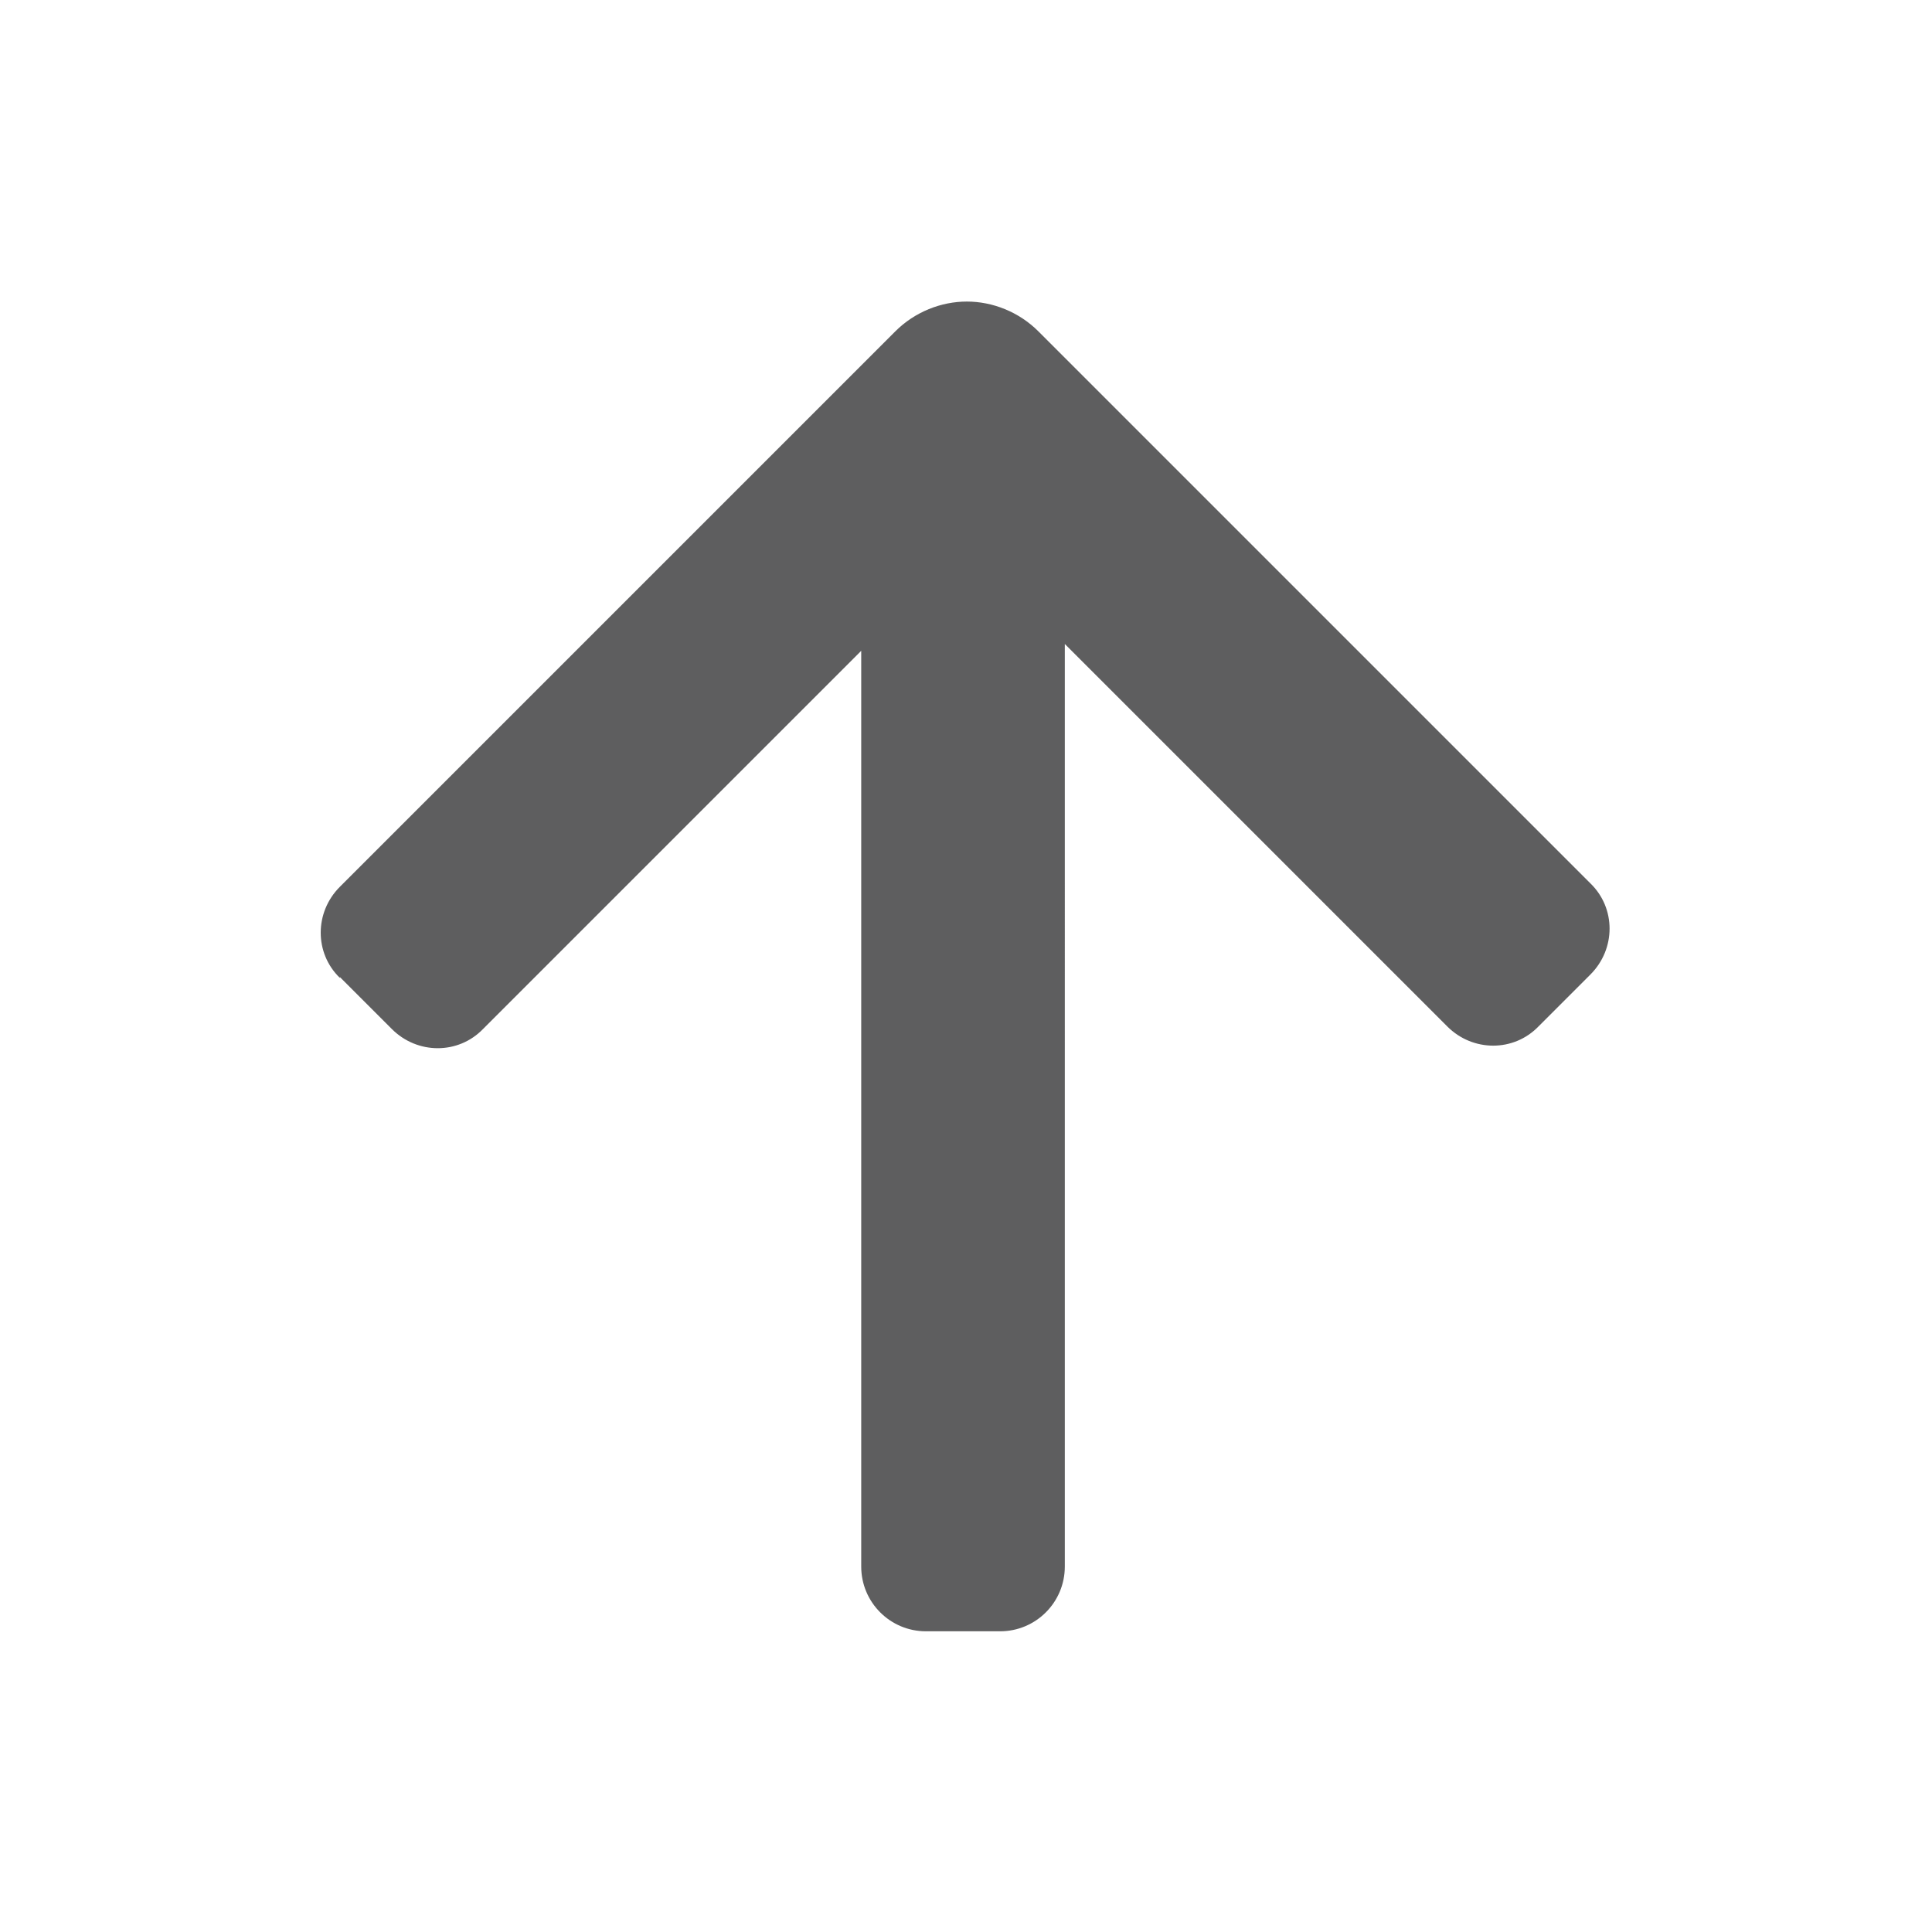 <?xml version="1.0" encoding="UTF-8"?><svg id="_レイヤー_1" xmlns="http://www.w3.org/2000/svg" width="22.68" height="22.68" viewBox="0 0 22.68 22.68"><defs><style>.cls-1{fill:none;}.cls-2{fill:#5e5e5f;}</style></defs><rect class="cls-1" width="22.68" height="22.68" transform="translate(22.68 22.68) rotate(180)"/><path class="cls-2" d="M3.99,11.47l.61.61c.3.3.78.3,1.07,0l4.44-4.44v10.75c0,.42.34.76.76.76h.87c.42,0,.76-.34.76-.76V7.56l4.49,4.49c.3.3.78.3,1.07,0l.61-.61c.3-.3.3-.78,0-1.07l-6.48-6.48c-.23-.23-.54-.35-.84-.35s-.61.12-.84.35l-6.52,6.52c-.3.3-.3.78,0,1.07Z"/></svg>